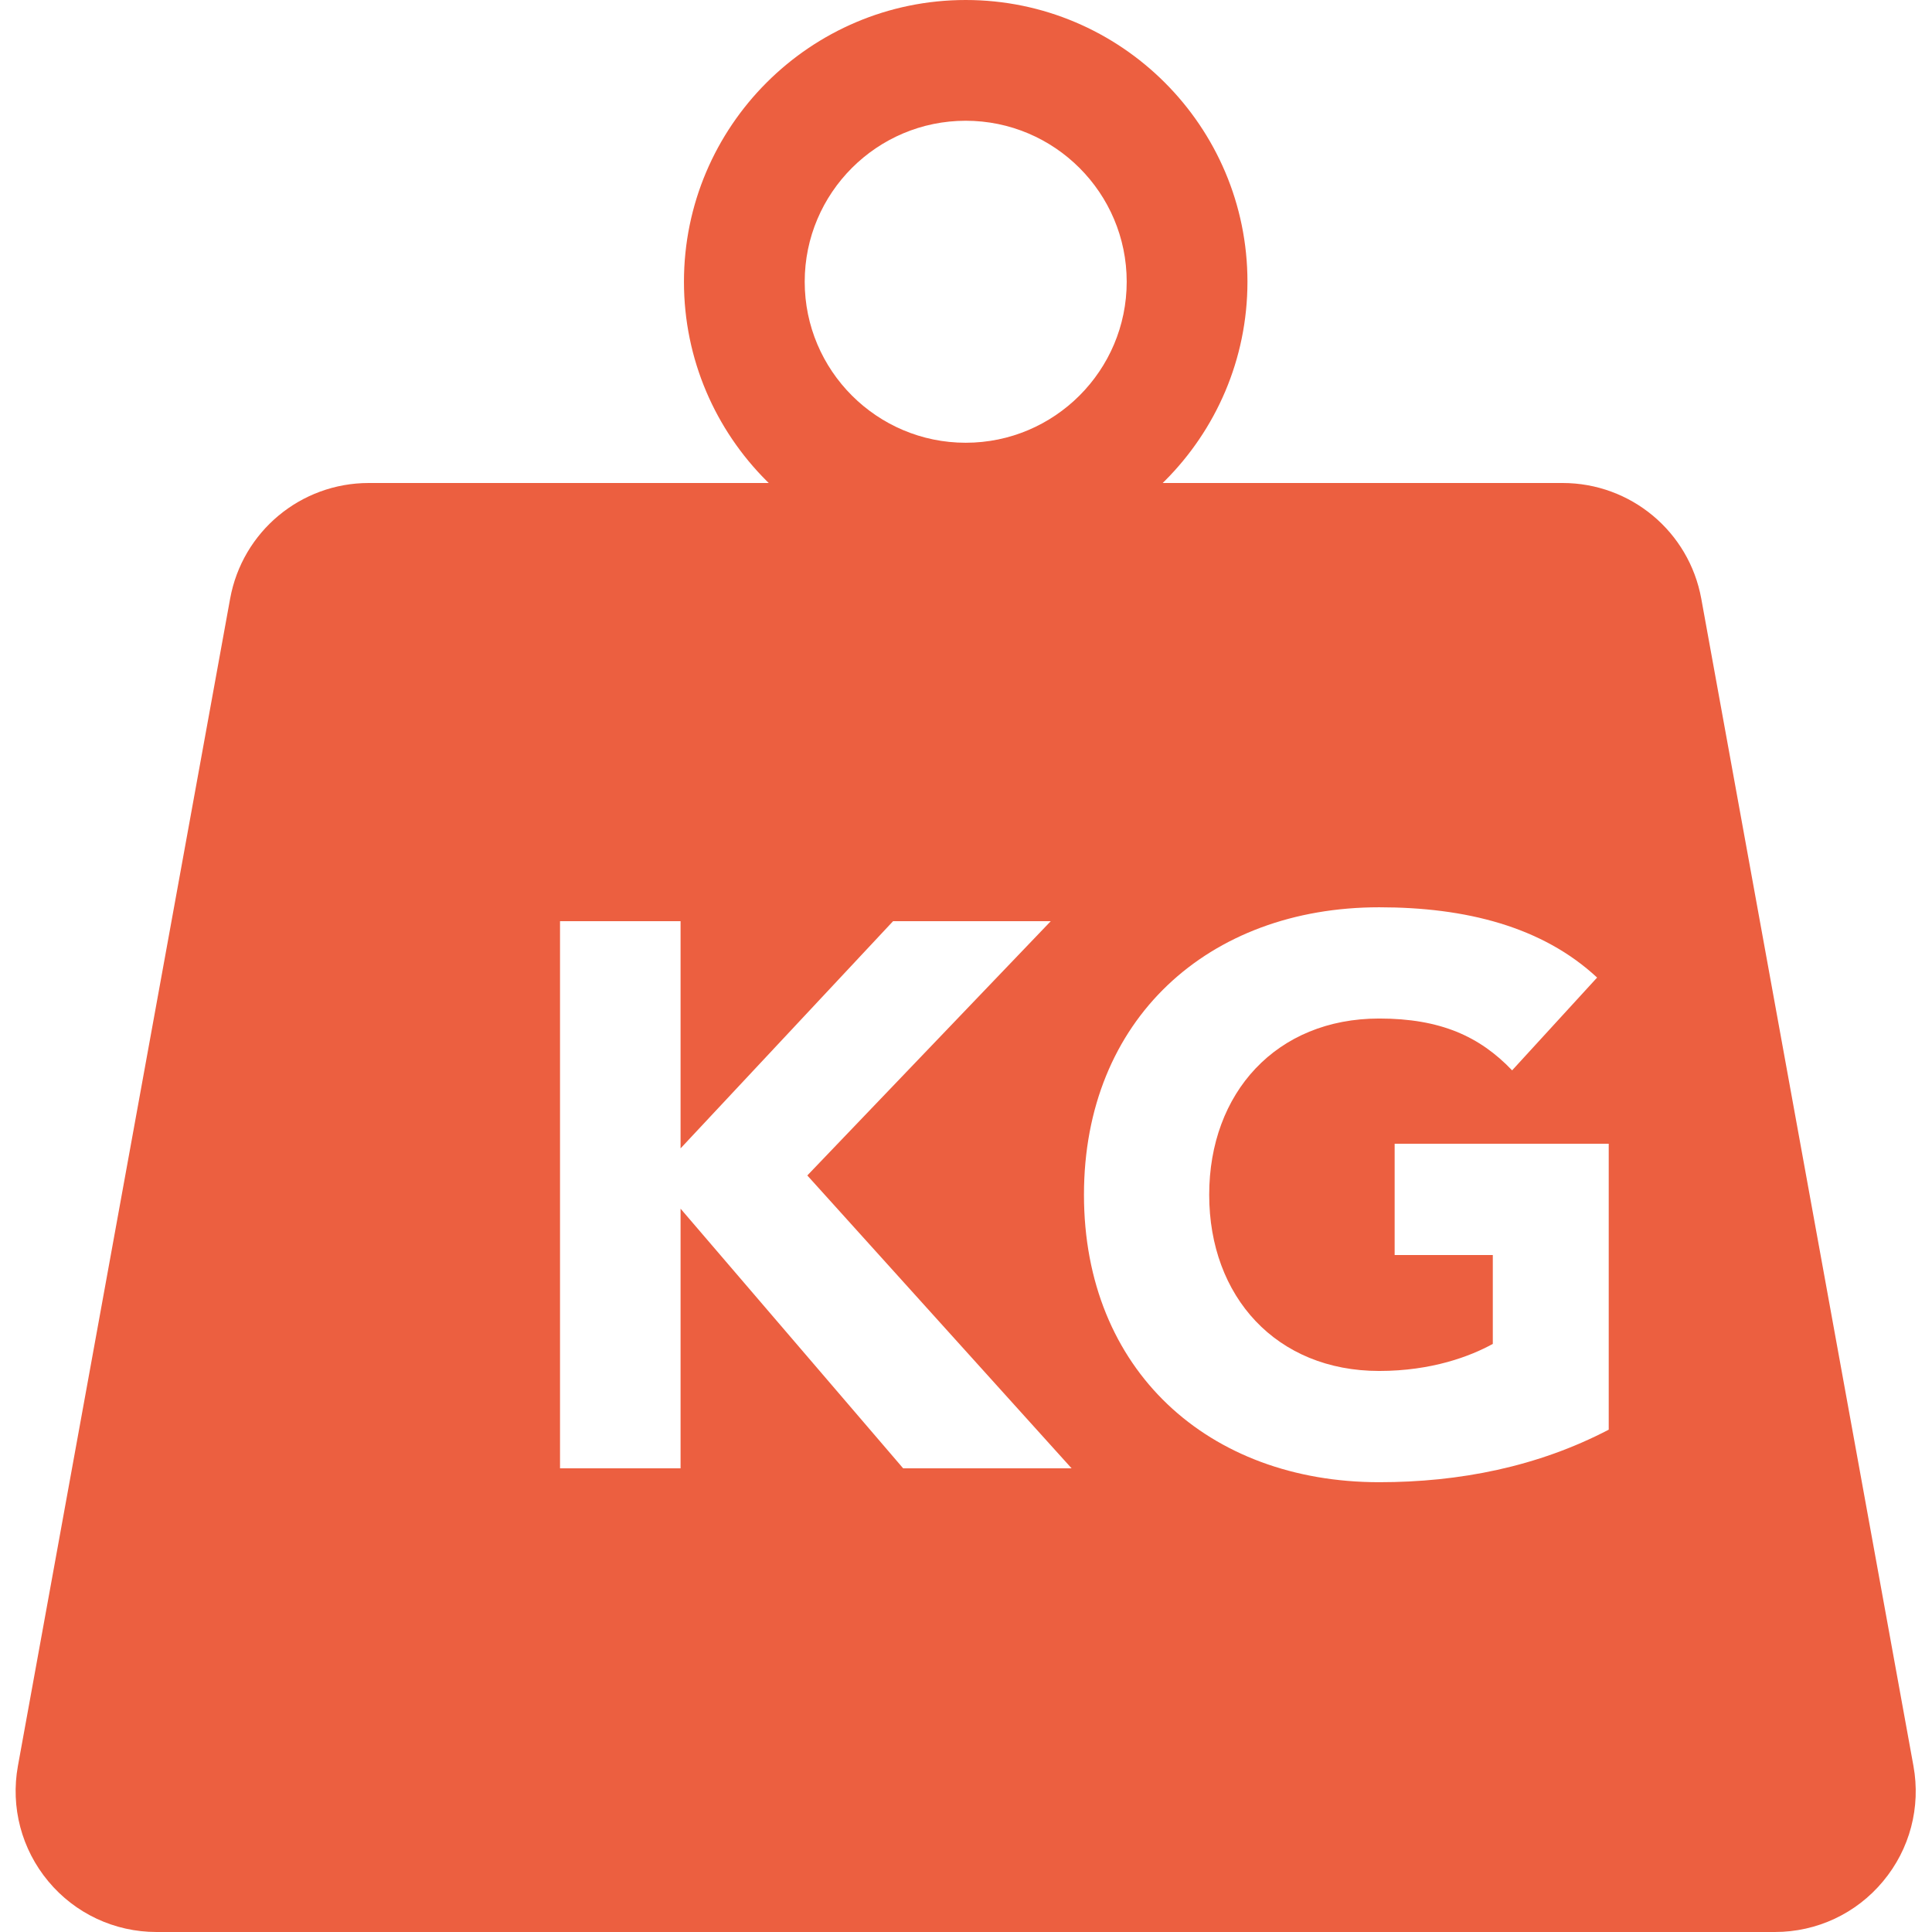 <svg version="1.0" preserveAspectRatio="xMidYMid meet" height="200" viewBox="0 0 150 150" zoomAndPan="magnify" width="200" xmlns:xlink="http://www.w3.org/1999/xlink" xmlns="http://www.w3.org/2000/svg"><defs><g></g></defs><rect fill-opacity="1" height="180" y="-15" fill="#ffffff" width="180" x="-15"></rect><rect fill-opacity="1" height="180" y="-15" fill="#ffffff" width="180" x="-15"></rect><path fill-rule="nonzero" fill-opacity="1" d="M 74.977 43.75 C 62.918 43.75 53.102 33.938 53.102 21.875 C 53.102 9.812 62.918 0 74.977 0 C 87.039 0 96.852 9.812 96.852 21.875 C 96.852 33.938 87.039 43.75 74.977 43.75 Z M 74.977 9.375 C 68.086 9.375 62.477 14.98 62.477 21.875 C 62.477 28.77 68.086 34.375 74.977 34.375 C 81.871 34.375 87.477 28.77 87.477 21.875 C 87.477 14.98 81.871 9.375 74.977 9.375 Z M 74.977 9.375" fill="#ec5f40"></path><path fill-rule="nonzero" fill-opacity="1" d="M 137.805 150 L 12.152 150 C 8.898 150 5.836 148.57 3.754 146.07 C 1.672 143.574 0.809 140.305 1.391 137.105 L 17.867 46.48 C 18.816 41.273 23.34 37.5 28.629 37.5 L 121.32 37.5 C 126.609 37.5 131.137 41.273 132.086 46.48 L 148.559 137.105 C 149.141 140.305 148.285 143.574 146.195 146.07 C 144.117 148.57 141.055 150 137.805 150 Z M 137.805 150" fill="#ec5f40"></path><path fill-rule="nonzero" fill-opacity="1" d="M 42.164 118.75 C 39.578 118.75 37.477 116.648 37.477 114.062 L 37.477 73.438 C 37.477 70.848 39.578 68.75 42.164 68.75 C 44.754 68.75 46.852 70.848 46.852 73.438 L 46.852 114.062 C 46.852 116.648 44.754 118.75 42.164 118.75 Z M 42.164 118.75" fill="#ec5f40"></path><path fill-rule="nonzero" fill-opacity="1" d="M 96.852 118.75 C 88.242 118.75 81.227 111.738 81.227 103.125 L 81.227 84.375 C 81.227 75.762 88.242 68.75 96.852 68.75 C 105.465 68.75 112.477 75.762 112.477 84.375 L 112.477 85.938 C 112.477 88.523 110.379 90.625 107.789 90.625 C 105.203 90.625 103.102 88.523 103.102 85.938 L 103.102 84.375 C 103.102 80.93 100.297 78.125 96.852 78.125 C 93.41 78.125 90.602 80.93 90.602 84.375 L 90.602 103.125 C 90.602 106.57 93.41 109.375 96.852 109.375 C 100.297 109.375 103.102 106.57 103.102 103.125 L 98.414 103.125 C 95.828 103.125 93.727 101.023 93.727 98.438 C 93.727 95.848 95.828 93.75 98.414 93.75 L 107.789 93.75 C 110.379 93.75 112.477 95.848 112.477 98.438 L 112.477 103.125 C 112.477 111.738 105.465 118.75 96.852 118.75 Z M 96.852 118.75" fill="#ec5f40"></path><path fill-rule="nonzero" fill-opacity="1" d="M 64.039 119.137 C 62.883 119.137 61.723 118.711 60.816 117.855 L 38.941 97.156 C 38.004 96.262 37.473 95.027 37.477 93.73 C 37.484 92.43 38.027 91.199 38.977 90.316 L 60.852 70.004 C 62.754 68.242 65.715 68.355 67.477 70.258 C 69.242 72.148 69.129 75.117 67.227 76.883 L 49.016 93.793 L 67.258 111.055 C 69.141 112.836 69.223 115.805 67.441 117.688 C 66.523 118.648 65.285 119.137 64.039 119.137 Z M 64.039 119.137" fill="#ec5f40"></path><g fill-opacity="1" fill="#ffffff"><g transform="translate(38.8, 114)"><g><path d="M 4.68 0 L 14.039 0 L 14.039 -20.16 L 31.32 0 L 44.398 0 L 23.879 -22.738 L 42.781 -42.48 L 30.539 -42.48 L 14.039 -24.84 L 14.039 -42.48 L 4.68 -42.48 Z M 4.68 0"></path></g></g></g><g fill-opacity="1" fill="#ffffff"><g transform="translate(82.12, 114)"><g><path d="M 42.781 -25.199 L 26.16 -25.199 L 26.16 -16.559 L 33.781 -16.559 L 33.781 -9.66 C 32.039 -8.699 29.039 -7.559 24.961 -7.559 C 16.98 -7.559 11.762 -13.32 11.762 -21.238 C 11.762 -29.16 16.98 -34.922 24.961 -34.922 C 29.699 -34.922 32.762 -33.539 35.281 -30.898 L 41.879 -38.102 C 37.621 -42.059 31.68 -43.559 24.961 -43.559 C 11.699 -43.559 2.039 -34.859 2.039 -21.238 C 2.039 -7.621 11.699 1.078 24.961 1.078 C 31.199 1.078 37.262 -0.121 42.781 -3 Z M 42.781 -25.199"></path></g></g></g></svg>
